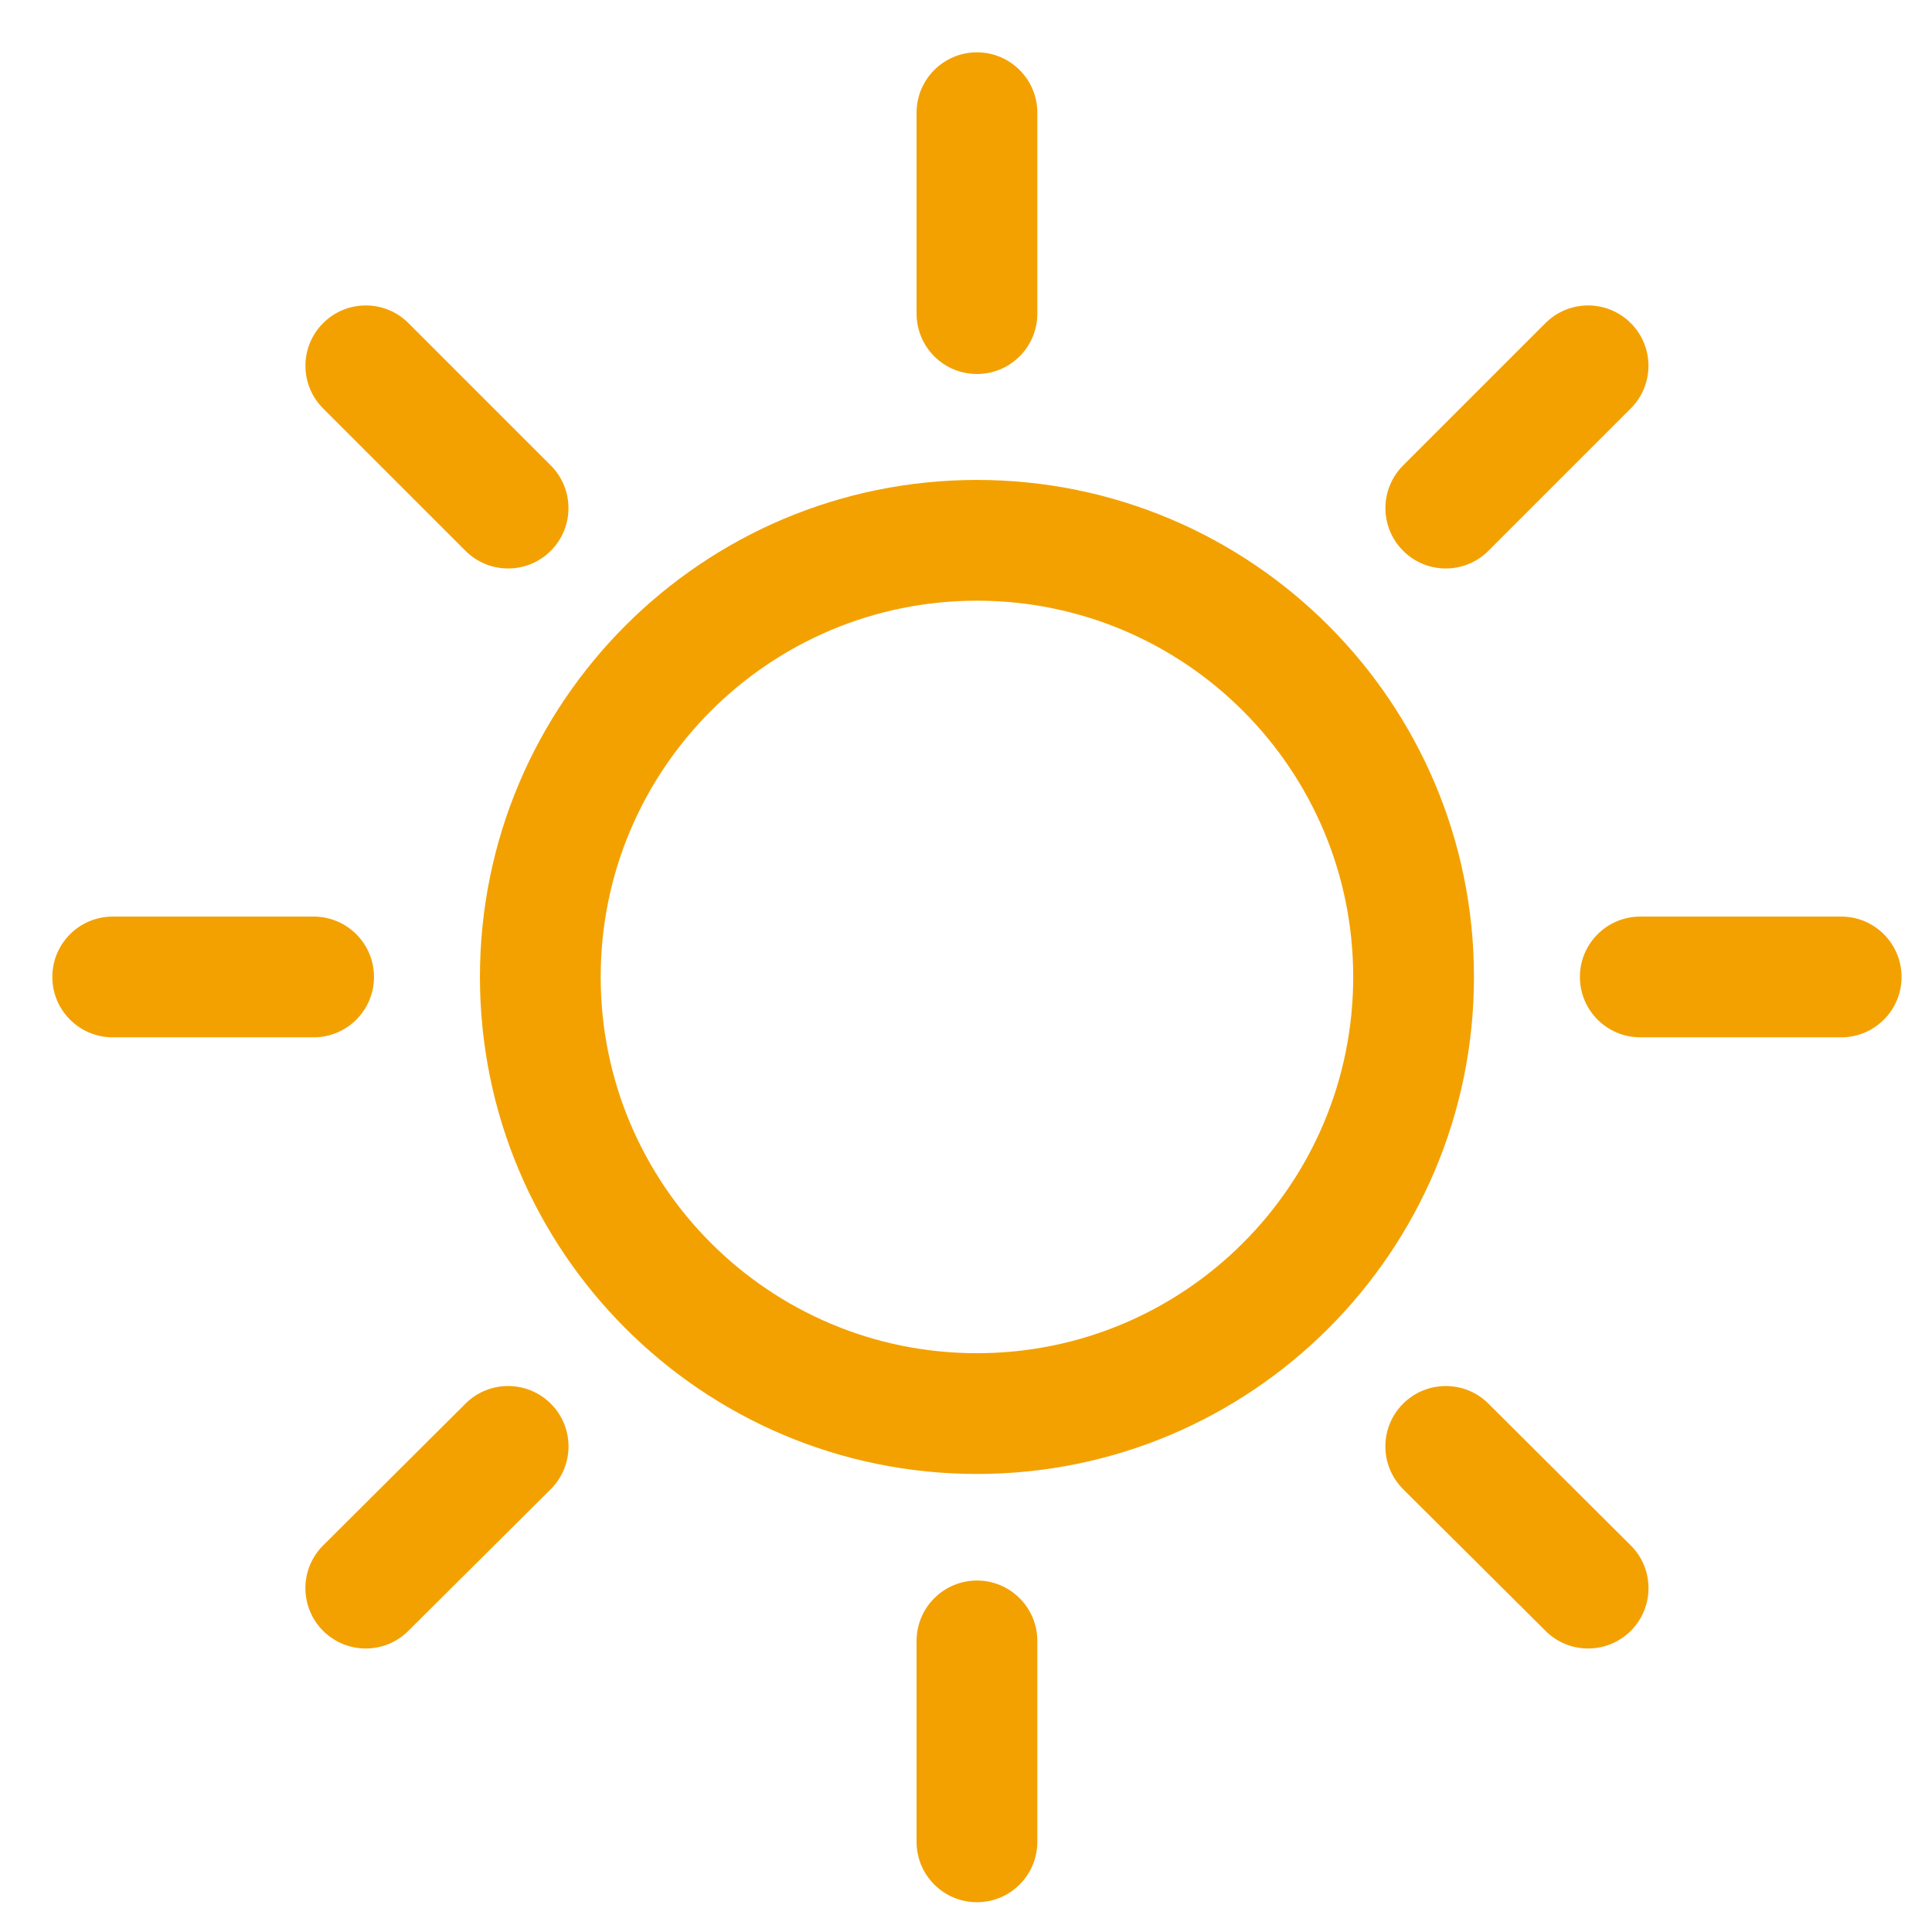 <svg width="24" height="24" viewBox="0 0 24 24" fill="none" xmlns="http://www.w3.org/2000/svg">
<g clip-path="url(#clip0_6082_7051)">
<path fill-rule="evenodd" clip-rule="evenodd" d="M12.136 0.65C12.55 0.65 12.886 0.986 12.886 1.4V3.896C12.886 4.31 12.55 4.646 12.136 4.646C11.722 4.646 11.386 4.31 11.386 3.896V1.4C11.386 0.986 11.722 0.65 12.136 0.65ZM12.136 19.634C12.55 19.634 12.886 19.97 12.886 20.384V22.88C12.886 23.294 12.55 23.63 12.136 23.63C11.722 23.63 11.386 23.294 11.386 22.88V20.384C11.386 19.97 11.722 19.634 12.136 19.634ZM7.462 12.136C7.462 9.555 9.555 7.462 12.136 7.462C14.717 7.462 16.81 9.555 16.81 12.136C16.81 14.717 14.717 16.81 12.136 16.81C9.555 16.81 7.462 14.717 7.462 12.136ZM12.136 5.962C8.726 5.962 5.962 8.726 5.962 12.136C5.962 15.546 8.726 18.31 12.136 18.31C15.546 18.31 18.31 15.546 18.31 12.136C18.31 8.726 15.546 5.962 12.136 5.962ZM0.65 12.136C0.65 11.722 0.986 11.386 1.4 11.386H3.896C4.31 11.386 4.646 11.722 4.646 12.136C4.646 12.55 4.31 12.886 3.896 12.886H1.4C0.986 12.886 0.65 12.55 0.65 12.136ZM20.376 11.386C19.962 11.386 19.626 11.722 19.626 12.136C19.626 12.55 19.962 12.886 20.376 12.886H22.872C23.286 12.886 23.622 12.55 23.622 12.136C23.622 11.722 23.286 11.386 22.872 11.386H20.376ZM4.014 4.014C4.307 3.721 4.781 3.721 5.074 4.014L6.842 5.782C7.135 6.075 7.135 6.549 6.842 6.842C6.549 7.135 6.075 7.135 5.782 6.842L4.014 5.074C3.721 4.781 3.721 4.307 4.014 4.014ZM18.489 17.436C18.196 17.144 17.721 17.145 17.428 17.439C17.136 17.732 17.137 18.207 17.431 18.5L19.199 20.259C19.492 20.552 19.967 20.551 20.26 20.257C20.552 19.964 20.551 19.489 20.257 19.197L18.489 17.436ZM20.258 4.014C20.551 4.307 20.551 4.781 20.258 5.074L18.49 6.842C18.198 7.135 17.723 7.135 17.43 6.842C17.137 6.549 17.137 6.075 17.43 5.782L19.198 4.014C19.491 3.721 19.965 3.721 20.258 4.014ZM6.841 18.5C7.135 18.207 7.136 17.732 6.844 17.439C6.551 17.145 6.076 17.144 5.783 17.436L4.015 19.197C3.721 19.489 3.72 19.964 4.012 20.257C4.305 20.551 4.78 20.552 5.073 20.259L6.841 18.5Z" fill="#F3A100"/>
</g>
<defs>
<clipPath id="clip0_6082_7051">
<rect width="24" height="24" fill="white"/>
</clipPath>
</defs>
</svg>
